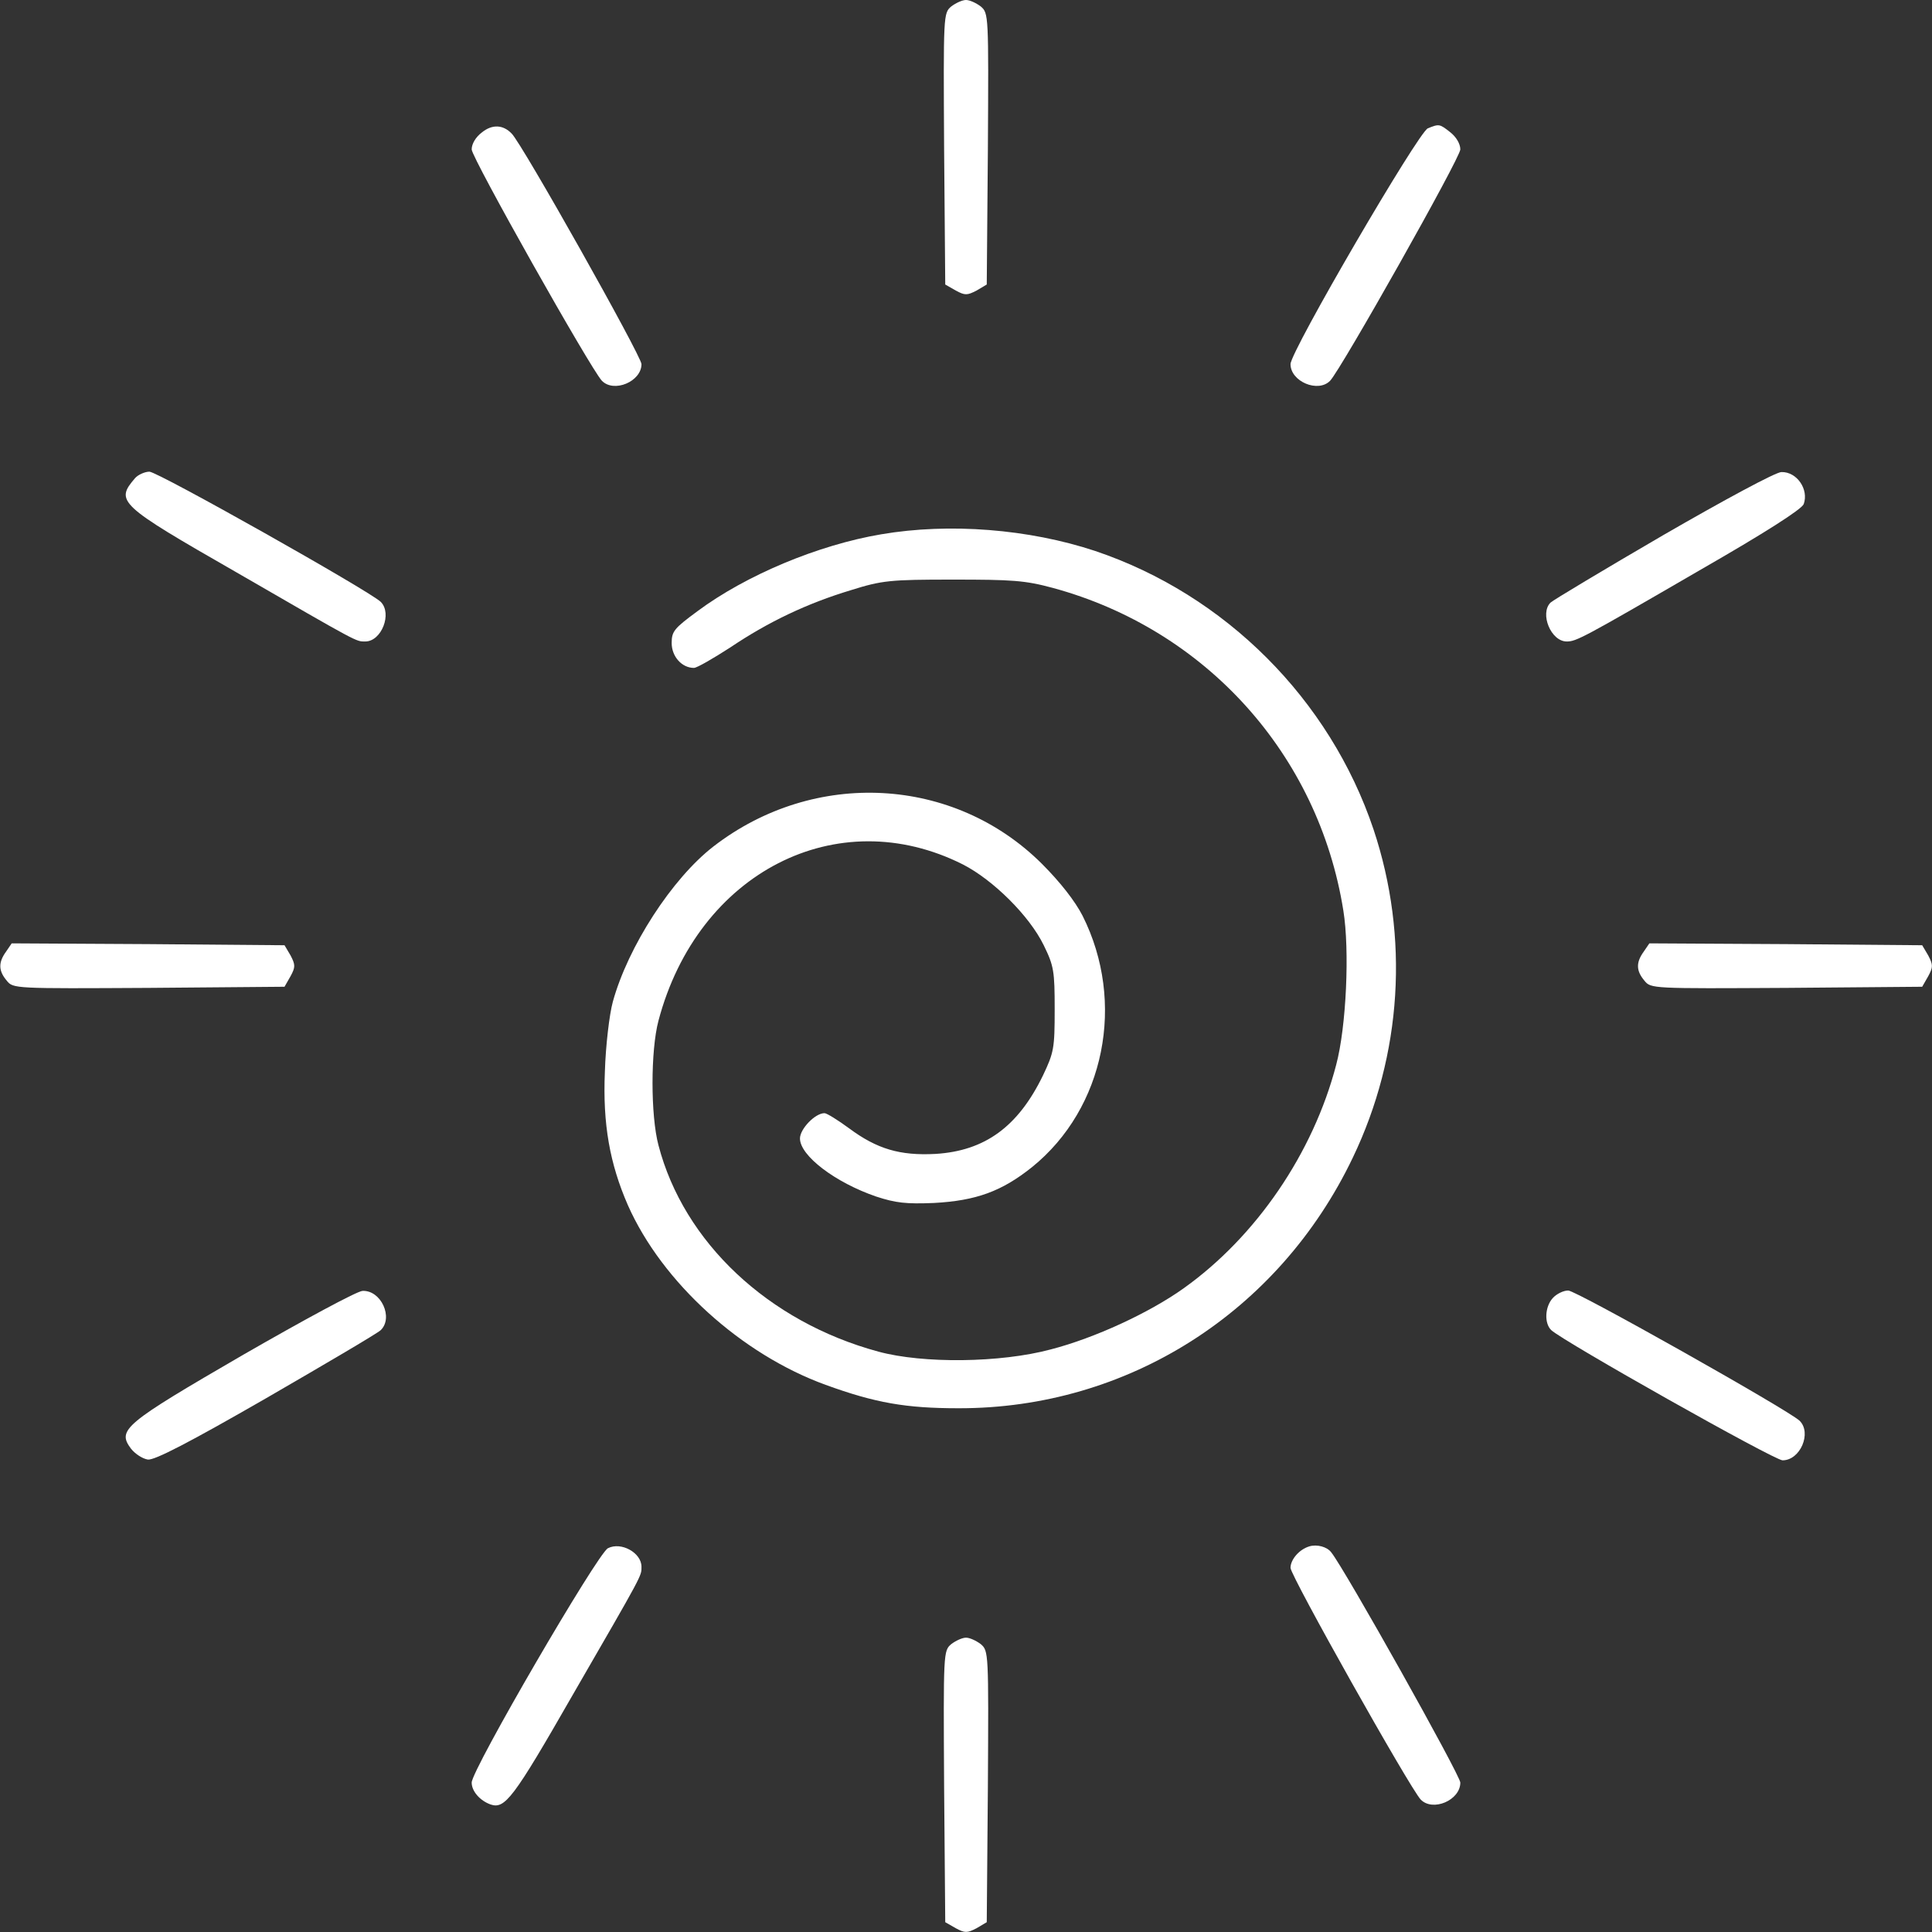 <svg xmlns="http://www.w3.org/2000/svg" xmlns:xlink="http://www.w3.org/1999/xlink" id="Layer_1" x="0px" y="0px" viewBox="0 0 512 512" style="enable-background:new 0 0 512 512;" xml:space="preserve"><rect x="0" y="0" width="512" height="512" fill="#333333" stroke="none"/><style type="text/css">	.st0{fill:#FFFFFF;}</style><g transform="translate(0,512) scale(0.1,-0.1)">	<path class="st0" d="M2521,5103c-21-18-21-21-19-378l3-359l28-16c24-13,30-13,55,0l27,16l3,359c2,357,2,360-19,378  c-12,9-29,17-39,17S2533,5112,2521,5103z"></path>	<path class="st0" d="M1277,4769c-16-12-27-30-27-45c0-22,315-581,345-613c32-33,105-2,105,44c0,21-317,585-344,611  C1333,4790,1304,4791,1277,4769z"></path>	<path class="st0" d="M3784,4780c-25-10-364-591-364-625c0-46,73-77,105-44c30,32,345,591,345,613c0,15-11,33-26,45  C3815,4792,3814,4792,3784,4780z"></path>	<path class="st0" d="M358,3853c-53-62-45-70,269-250c327-189,316-183,341-183c43,0,72,74,41,105c-30,29-591,345-613,345  C384,3870,366,3862,358,3853z"></path>	<path class="st0" d="M4408,3702c-158-92-293-173-299-179c-29-29,1-103,43-103c25,0,41,8,351,188c176,101,271,162,277,176  c14,39-18,86-59,85C4706,3869,4569,3795,4408,3702z"></path>	<path class="st0" d="M2335,3704c-166-28-358-108-487-204c-61-45-68-53-68-84c0-36,27-66,59-66c8,0,51,25,96,54  c101,68,204,117,320,152c83,26,104,28,270,28c157,0,191-2,265-22c405-110,704-441,770-855c17-105,8-308-19-409  c-61-234-212-455-404-592c-91-65-236-132-352-162c-134-36-339-38-457-6c-292,79-516,290-583,547c-21,79-21,251,0,330  c104,393,474,582,807,414c80-41,176-136,214-214c27-55,29-69,29-170c0-103-2-114-31-175c-66-136-154-200-285-208  c-94-5-155,13-229,68c-30,22-59,40-65,40c-25,0-65-42-65-67c0-46,94-117,202-154c52-17,79-20,153-17c112,6,180,31,260,95  c193,156,249,437,134,666c-20,39-59,89-108,138c-233,232-603,252-870,46c-110-85-227-266-267-412c-9-33-19-116-21-185  c-6-139,13-244,61-354c91-205,301-395,524-476c132-48,213-62,352-62c448-1,849,254,1045,664c131,273,150,585,55,870  c-116,345-393,622-738,738C2727,3718,2516,3735,2335,3704z"></path>	<path class="st0" d="M16,2598c-21-29-20-51,2-77c17-21,20-21,377-19l359,3l16,28c13,24,13,30,0,55l-16,27l-361,3l-362,2L16,2598z"></path>	<path class="st0" d="M4356,2598c-21-29-20-51,2-77c17-21,20-21,377-19l359,3l16,28c13,24,13,30,0,55l-16,27l-361,3l-362,2  L4356,2598z"></path>	<path class="st0" d="M645,1530c-317-184-335-199-298-249c11-14,31-27,45-29c18-2,109,45,314,163c159,92,295,172,303,180  c34,33,1,106-48,104C947,1699,805,1622,645,1530z"></path>	<path class="st0" d="M4115,1680c-21-23-23-67-4-85c32-30,591-345,613-345c47,0,78,73,45,105c-31,29-592,345-613,345  C4143,1700,4125,1691,4115,1680z"></path>	<path class="st0" d="M1611,1017c-28-15-361-587-361-621c0-23,22-48,50-58c38-13,60,15,217,289c189,327,183,316,183,341  C1700,1005,1646,1035,1611,1017z"></path>	<path class="st0" d="M3470,1022c-27-8-50-35-50-57c0-21,316-583,345-614c32-33,105-2,105,45c0,19-307,567-342,610  C3517,1021,3490,1028,3470,1022z"></path>	<path class="st0" d="M2521,763c-21-18-21-21-19-378l3-359l28-16c24-13,30-13,55,0l27,16l3,359c2,357,2,360-19,378  c-12,9-29,17-39,17S2533,772,2521,763z"></path></g></svg>